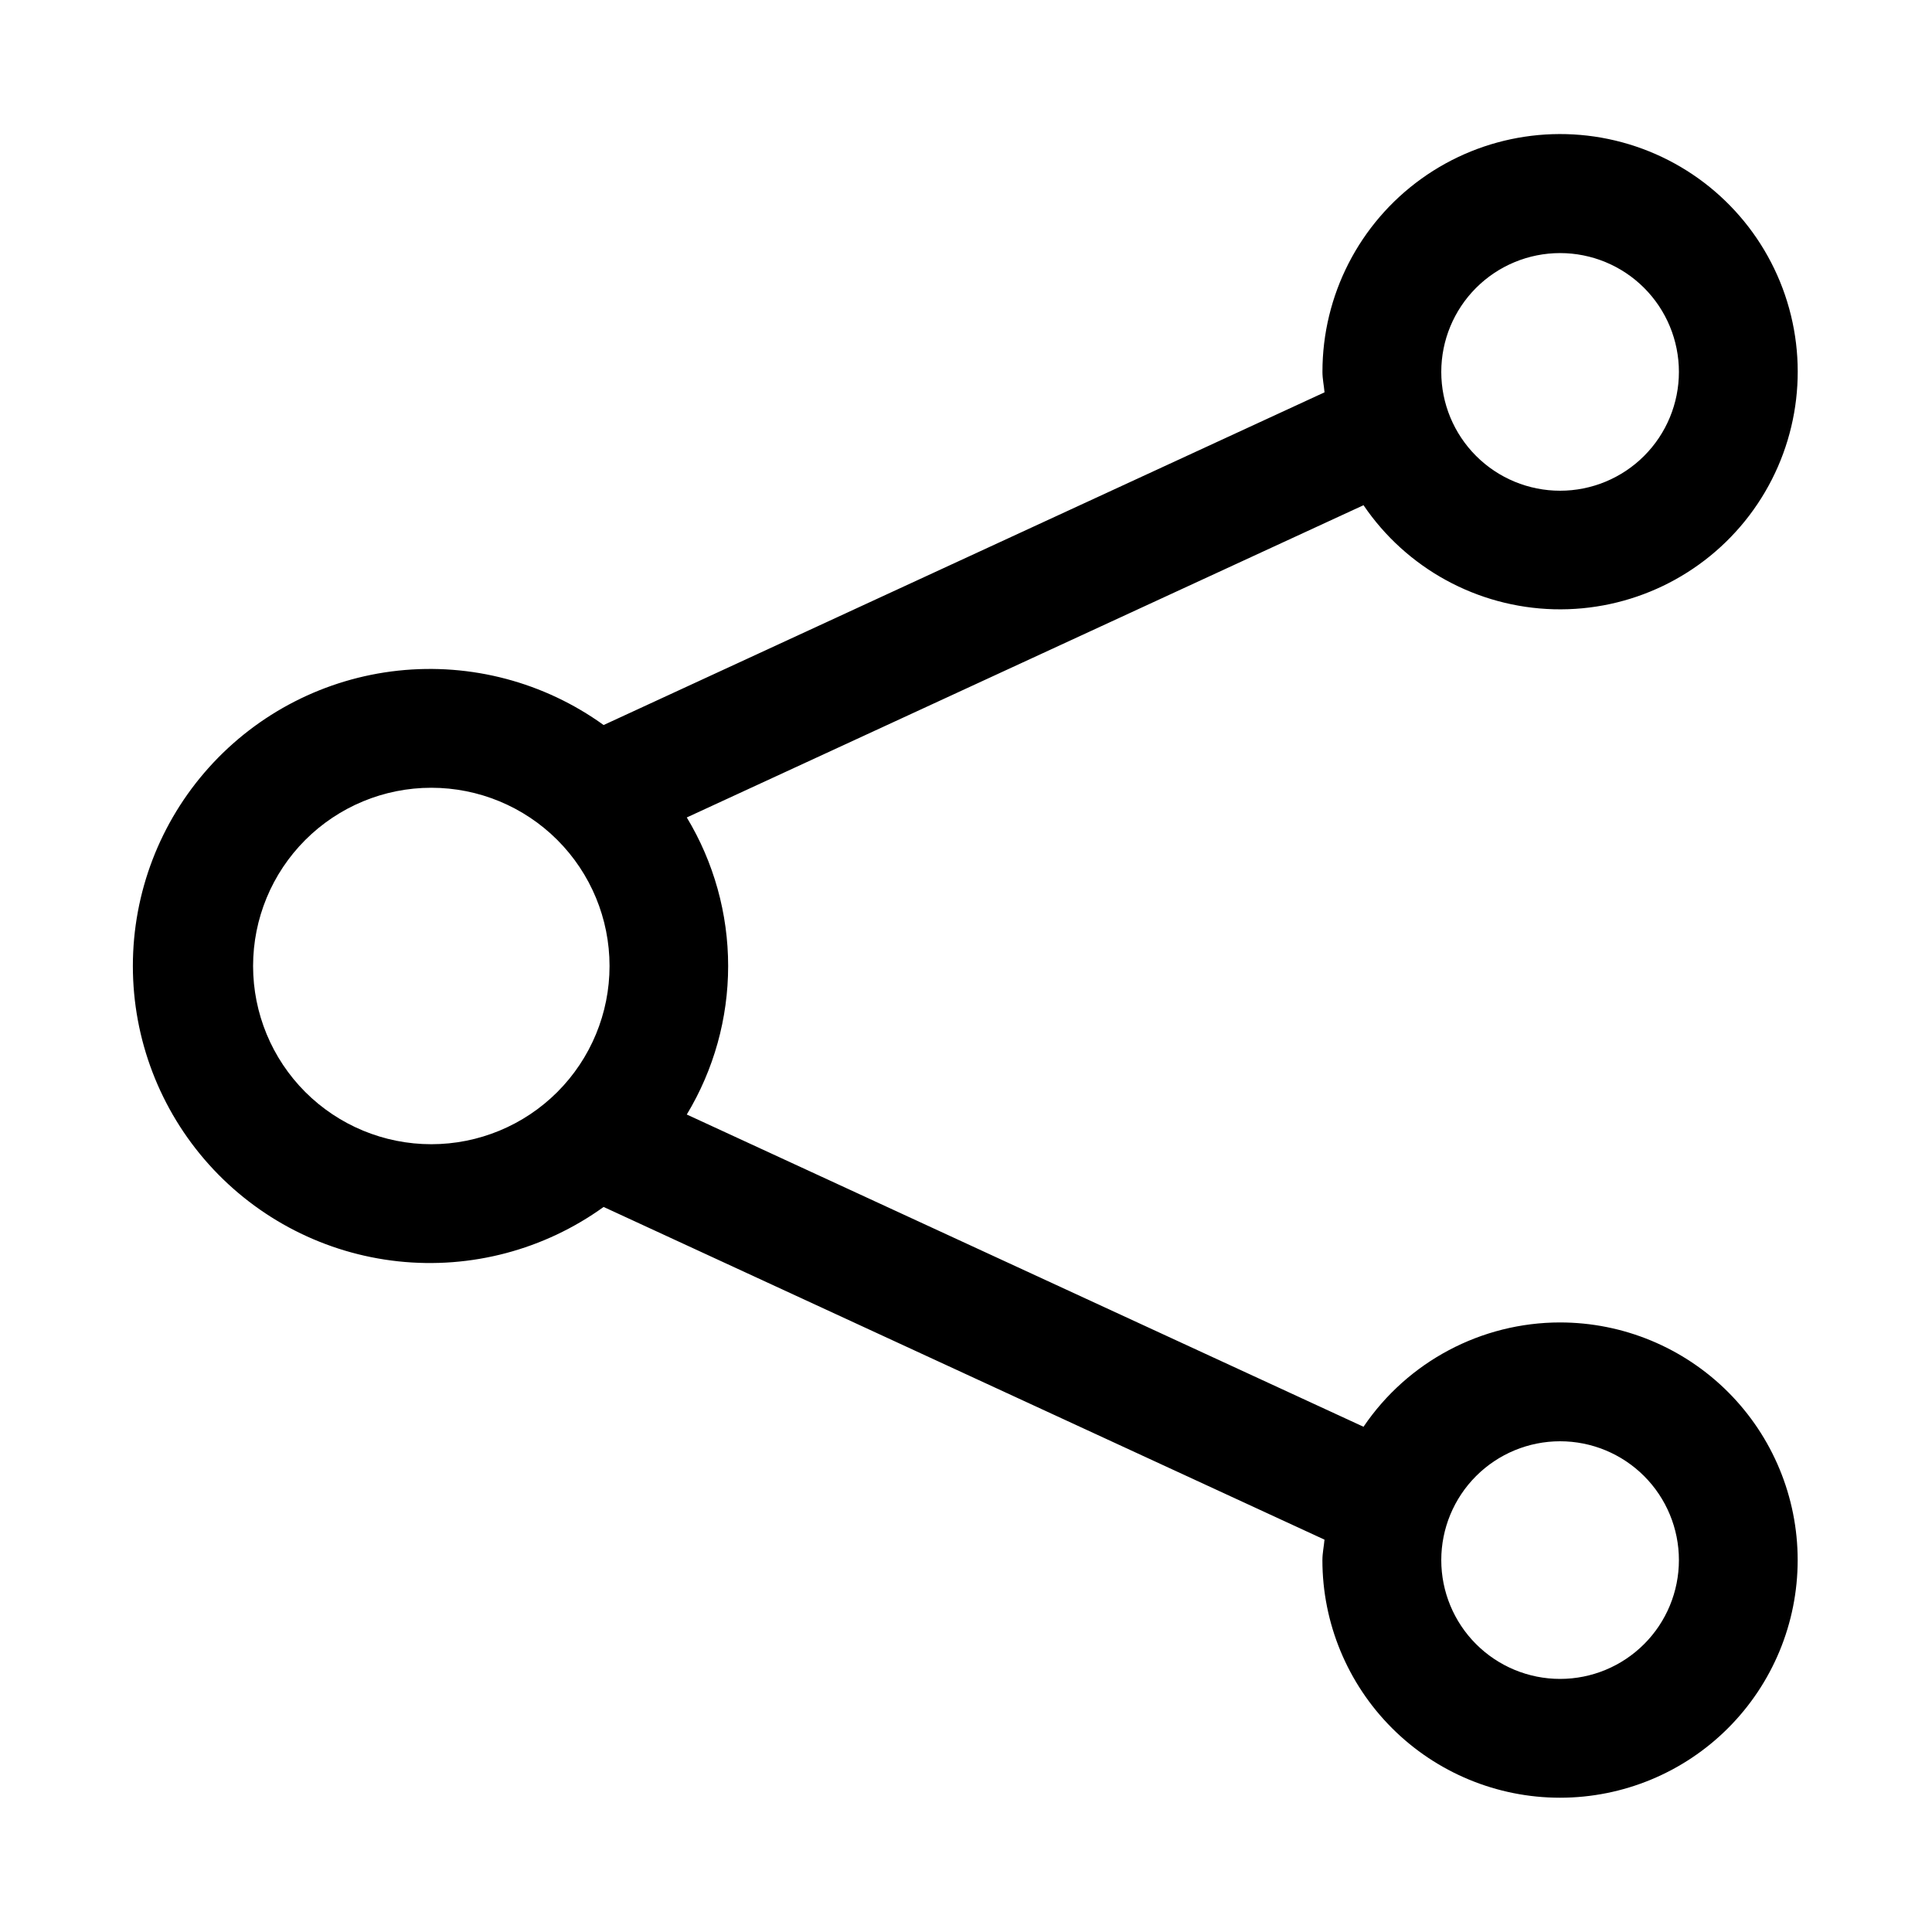 <?xml version="1.0" encoding="UTF-8"?>
<!-- Uploaded to: ICON Repo, www.svgrepo.com, Generator: ICON Repo Mixer Tools -->
<svg fill="#000000" width="800px" height="800px" version="1.1" viewBox="144 144 512 512" xmlns="http://www.w3.org/2000/svg">
 <path d="m557.44 494.46c-20.871 0.016-40.387 10.367-52.094 27.648l-179.34-82.75c7.172-11.879 10.961-25.488 10.961-39.359 0-13.875-3.789-27.484-10.961-39.363l179.34-82.75c11.391 16.777 30.168 27.039 50.441 27.574 20.27 0.531 39.559-8.73 51.82-24.883 12.258-16.156 15.988-37.227 10.02-56.605-5.969-19.383-20.902-34.703-40.125-41.164-19.227-6.457-40.383-3.266-56.844 8.578s-26.211 30.891-26.195 51.172c0 1.859 0.395 3.606 0.551 5.414l-191.05 88.168c-15.754-11.355-35.148-16.488-54.457-14.41s-37.168 11.219-50.145 25.668c-12.977 14.445-20.152 33.18-20.152 52.602 0 19.418 7.176 38.152 20.152 52.602 12.977 14.445 30.836 23.586 50.145 25.664s38.703-3.055 54.457-14.41l191.04 88.168c-0.156 1.812-0.551 3.559-0.551 5.414h-0.004c0 16.703 6.637 32.723 18.445 44.531 11.812 11.812 27.832 18.445 44.531 18.445 16.703 0 32.723-6.633 44.531-18.445 11.812-11.809 18.445-27.828 18.445-44.531 0-16.699-6.633-32.719-18.445-44.531-11.809-11.809-27.828-18.445-44.531-18.445zm0-283.39c8.352 0 16.363 3.316 22.266 9.223 5.906 5.906 9.223 13.914 9.223 22.266 0 8.352-3.316 16.359-9.223 22.266-5.902 5.906-13.914 9.223-22.266 9.223s-16.359-3.316-22.266-9.223c-5.902-5.906-9.223-13.914-9.223-22.266 0-8.352 3.32-16.359 9.223-22.266 5.906-5.906 13.914-9.223 22.266-9.223zm-346.37 188.93c0-12.527 4.977-24.543 13.832-33.398 8.859-8.859 20.871-13.836 33.398-13.836 12.527 0 24.543 4.977 33.398 13.836 8.859 8.855 13.836 20.871 13.836 33.398 0 12.523-4.977 24.539-13.836 33.398-8.855 8.855-20.871 13.832-33.398 13.832-12.527 0-24.539-4.977-33.398-13.832-8.855-8.859-13.832-20.875-13.832-33.398zm346.37 188.93c-8.352 0-16.359-3.316-22.266-9.223-5.902-5.902-9.223-13.914-9.223-22.266s3.32-16.359 9.223-22.266c5.906-5.902 13.914-9.223 22.266-9.223s16.363 3.32 22.266 9.223c5.906 5.906 9.223 13.914 9.223 22.266s-3.316 16.363-9.223 22.266c-5.902 5.906-13.914 9.223-22.266 9.223z"/>
</svg>